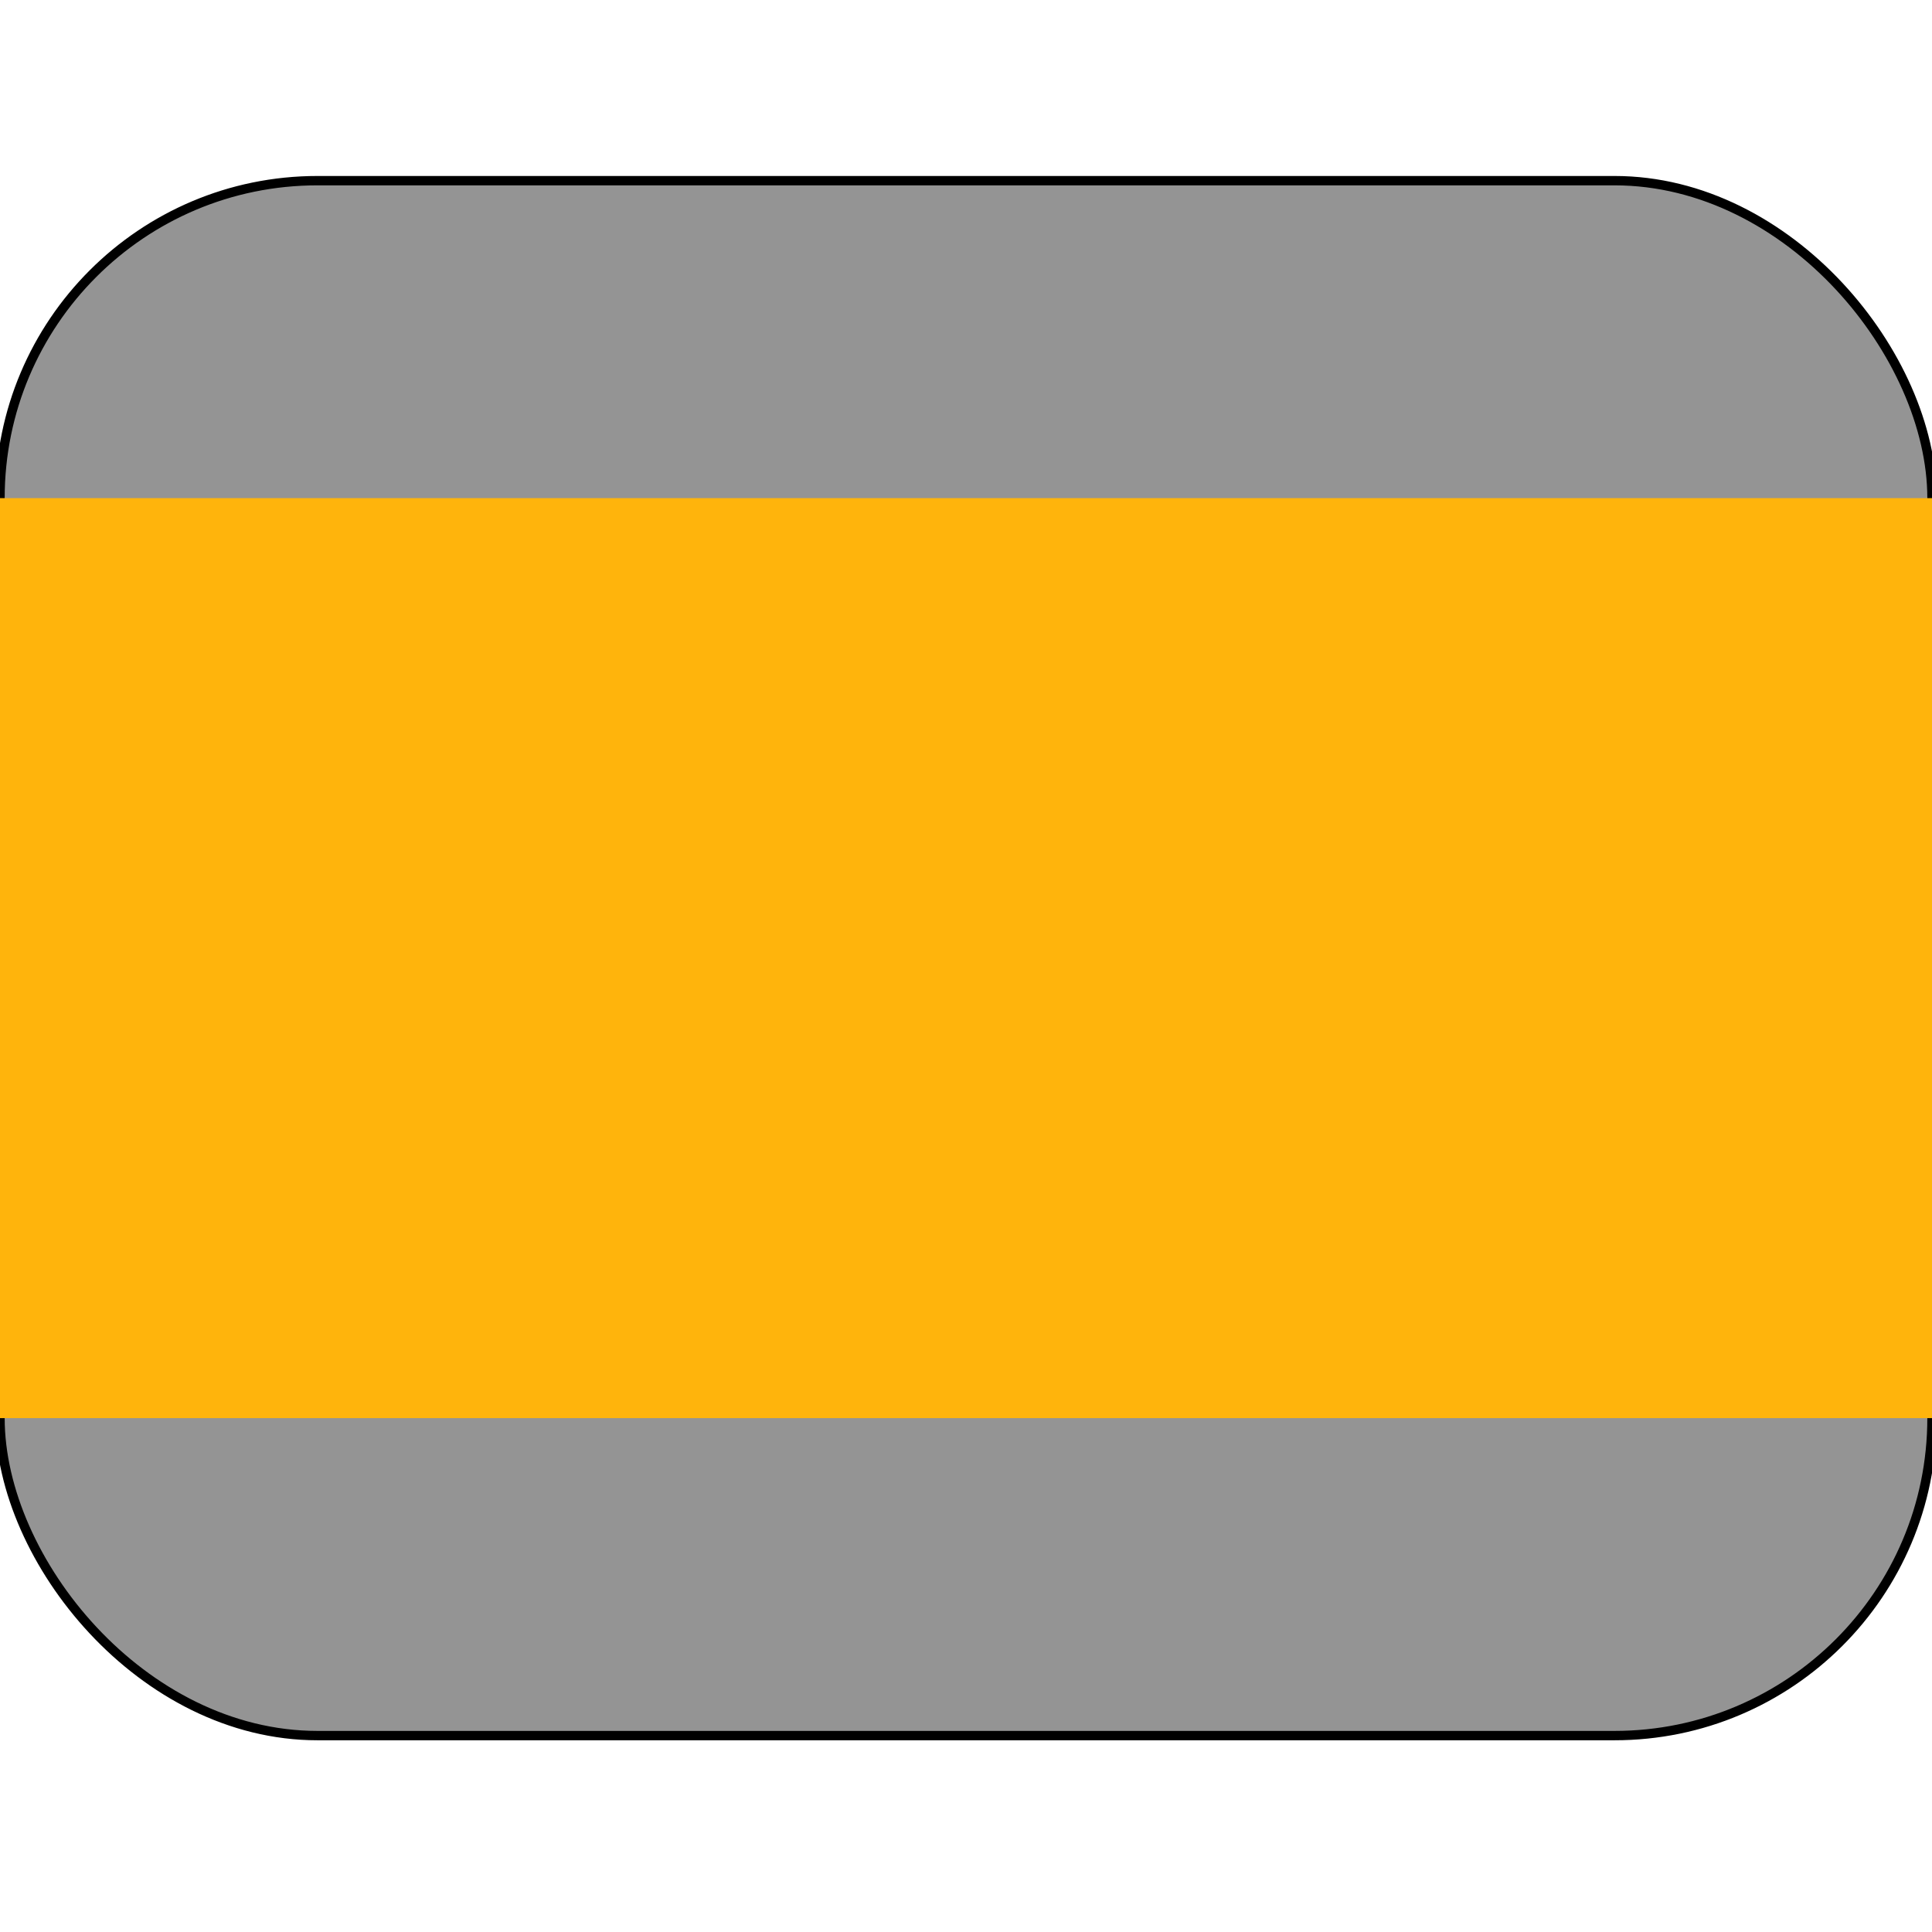 <?xml version="1.0" encoding="UTF-8" standalone="no"?>
<svg
   xmlns:dc="http://purl.org/dc/elements/1.1/"
   xmlns:cc="http://creativecommons.org/ns#"
   xmlns:rdf="http://www.w3.org/1999/02/22-rdf-syntax-ns#"
   xmlns:svg="http://www.w3.org/2000/svg"
   xmlns="http://www.w3.org/2000/svg"
   xmlns:sodipodi="http://sodipodi.sourceforge.net/DTD/sodipodi-0.dtd"
   xmlns:inkscape="http://www.inkscape.org/namespaces/inkscape"
   xml:space="preserve"
   enable-background="new 0 0 580 580"
   viewBox="0 0 580 580"
   height="618.667"
   width="618.667"
   y="0px"
   x="0px"
   inkscape:version="1.0.1 (3bc2e813f5, 2020-09-07)"
   inkscape:output_extension="org.inkscape.output.svg.inkscape"
   sodipodi:docname="BEL.svg"
   sodipodi:version="0.32"
   id="svg2"
   version="1.1"><defs
     id="defs3"><inkscape:perspective
       inkscape:persp3d-origin="289.99999 : 193.33332 : 1"
       id="perspective3265"
       sodipodi:type="inkscape:persp3d"
       inkscape:vp_x="0 : 289.99999 : 1"
       inkscape:vp_y="0 : 999.99997 : 0"
       inkscape:vp_z="579.99998 : 289.99999 : 1" /></defs><sodipodi:namedview
     inkscape:document-rotation="0"
     inkscape:window-maximized="1"
     inkscape:snap-page="true"
     inkscape:snap-text-baseline="true"
     inkscape:snap-center="true"
     inkscape:snap-object-midpoints="true"
     inkscape:snap-midpoints="true"
     inkscape:snap-smooth-nodes="true"
     inkscape:snap-intersection-paths="true"
     inkscape:object-nodes="true"
     inkscape:object-paths="true"
     inkscape:snap-bbox-midpoints="true"
     inkscape:bbox-nodes="true"
     inkscape:snap-bbox-edge-midpoints="true"
     inkscape:bbox-paths="true"
     inkscape:snap-bbox="true"
     inkscape:window-width="1920"
     inkscape:window-height="1001"
     inkscape:pageshadow="2"
     inkscape:pageopacity="0.0"
     inkscape:window-x="-9"
     inkscape:window-y="1341"
     inkscape:current-layer="g845"
     id="base"
     borderopacity="1.0"
     gridtolerance="10.0"
     objecttolerance="10.0"
     guidetolerance="10.0"
     bordercolor="#666666"
     pagecolor="#ffffff"
     inkscape:zoom="0.92167712"
     inkscape:cx="247.60539"
     inkscape:cy="349.49613"
     showgrid="false" /><g
     style="display:none"
     display="none"
     inkscape:label="Layout"
     transform="matrix(48.15,0,0,48.15,-536.273,-33.307)"
     id="layer3"><rect
       style="display:inline;fill:none;stroke:#757575;stroke-width:0.1"
       height="10"
       width="10"
       display="inline"
       y="1"
       x="1"
       id="rect4134" /><rect
       style="display:inline;fill:none;stroke:#757575;stroke-width:0.1"
       height="8"
       width="8"
       display="inline"
       y="2"
       x="2"
       id="rect4136" /></g><rect
     y="149.542"
     x="0"
     height="276.19"
     width="580"
     id="rect819"
     style="opacity:1;vector-effect:none;fill:#01c8ff;fill-opacity:1;fill-rule:evenodd;stroke:none;stroke-width:17.381;stroke-linecap:butt;stroke-linejoin:miter;stroke-miterlimit:4;stroke-dasharray:34.762, 17.381;stroke-dashoffset:31.381;stroke-opacity:1" /><g
     style="stroke-width:2.812;stroke-miterlimit:4;stroke-dasharray:none"
     transform="translate(389.682,68.946)"
     id="g845"><rect
       y="-14.709"
       x="-389.682"
       height="466.8"
       width="580"
       id="rect821-3"
       style="opacity:1;vector-effect:none;fill:#949494;fill-opacity:1;fill-rule:evenodd;stroke:#000000;stroke-width:2.812;stroke-linecap:butt;stroke-linejoin:miter;stroke-miterlimit:4;stroke-dasharray:none;stroke-dashoffset:3.618;stroke-opacity:1"
       ry="95.305" /><rect
       y="80.596"
       x="-389.682"
       height="276.19"
       width="580"
       id="rect819-1"
       style="opacity:1;vector-effect:none;fill:#ffb40c;fill-opacity:1;fill-rule:evenodd;stroke:none;stroke-width:2.812;stroke-linecap:butt;stroke-linejoin:miter;stroke-miterlimit:4;stroke-dasharray:none;stroke-dashoffset:31.381;stroke-opacity:1" /></g></svg>

